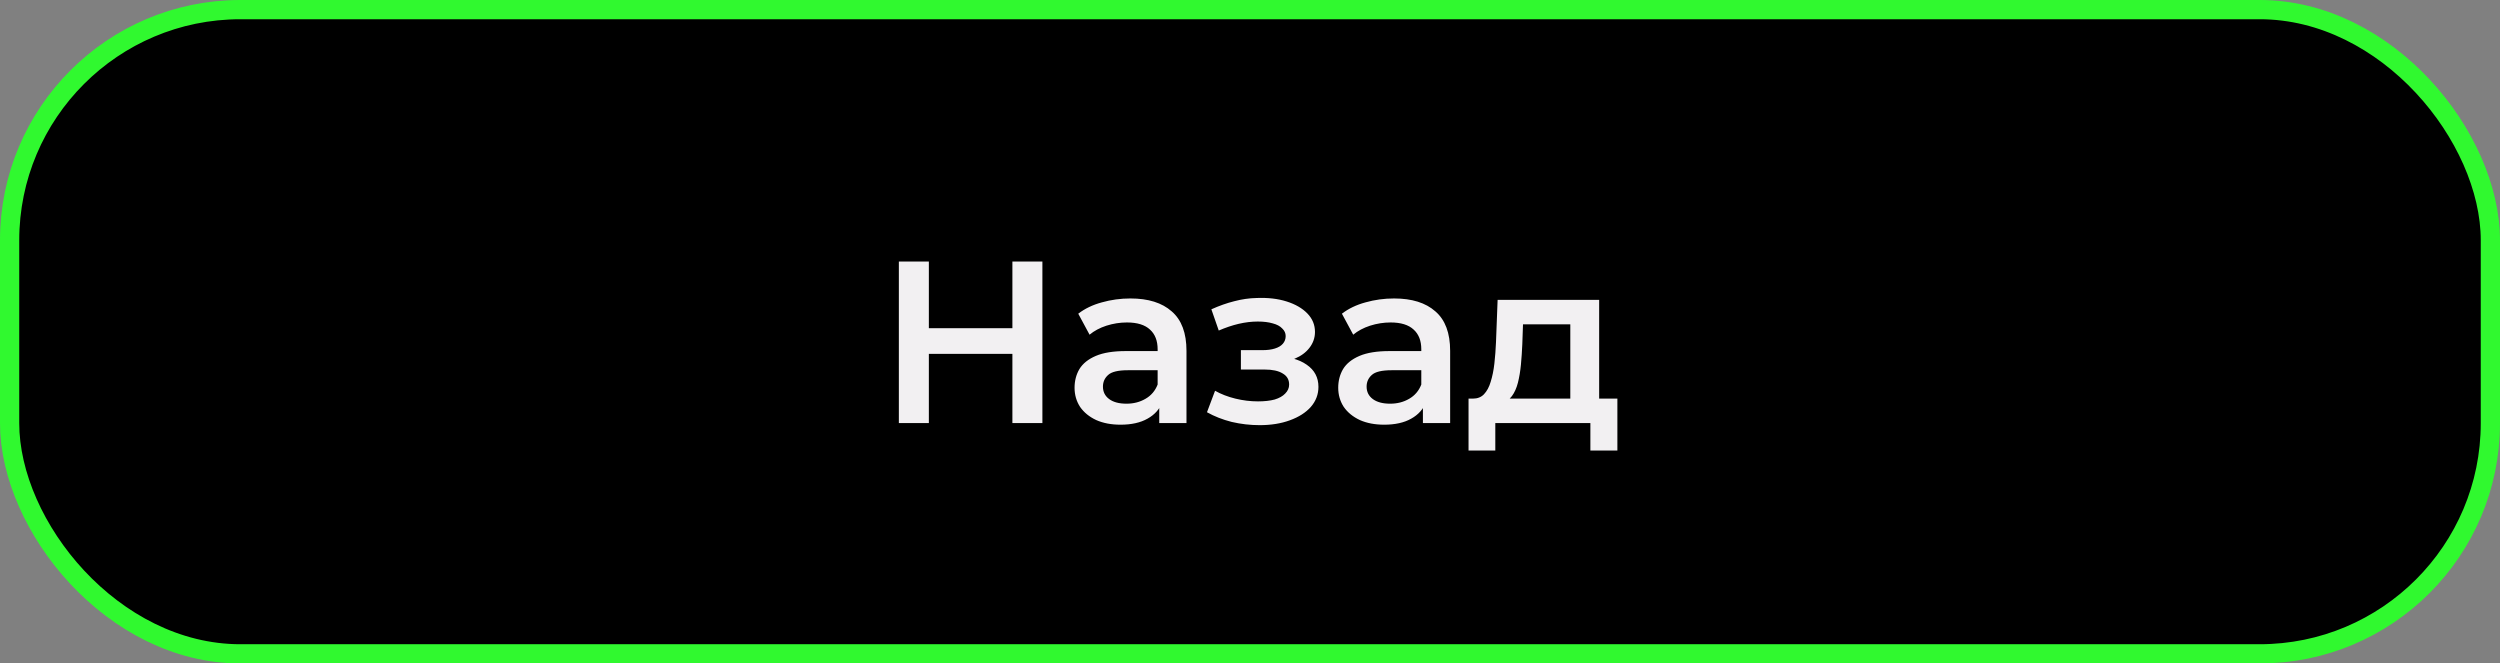 <?xml version="1.0" encoding="UTF-8"?> <svg xmlns="http://www.w3.org/2000/svg" width="260" height="69" viewBox="0 0 260 69" fill="none"><rect x="0" y="0" width="260" height="69" fill="#808080" stroke="none"/> <rect x="1" y="1" width="258" height="67" rx="24" fill="black" stroke="#30F92F" stroke-width="2"></rect> <path d="M105.289 27.2H108.409V44H105.289V27.2ZM96.601 44H93.481V27.2H96.601V44ZM105.529 36.8H96.337V34.136H105.529V36.8ZM120.562 44V41.408L120.394 40.856V36.32C120.394 35.44 120.13 34.76 119.602 34.28C119.074 33.784 118.274 33.536 117.202 33.536C116.482 33.536 115.77 33.648 115.066 33.872C114.378 34.096 113.794 34.408 113.314 34.808L112.138 32.624C112.826 32.096 113.642 31.704 114.586 31.448C115.546 31.176 116.538 31.04 117.562 31.04C119.418 31.04 120.85 31.488 121.858 32.384C122.882 33.264 123.394 34.632 123.394 36.488V44H120.562ZM116.53 44.168C115.57 44.168 114.73 44.008 114.01 43.688C113.29 43.352 112.73 42.896 112.33 42.32C111.946 41.728 111.754 41.064 111.754 40.328C111.754 39.608 111.922 38.96 112.258 38.384C112.61 37.808 113.178 37.352 113.962 37.016C114.746 36.68 115.786 36.512 117.082 36.512H120.802V38.504H117.298C116.274 38.504 115.586 38.672 115.234 39.008C114.882 39.328 114.706 39.728 114.706 40.208C114.706 40.752 114.922 41.184 115.354 41.504C115.786 41.824 116.386 41.984 117.154 41.984C117.89 41.984 118.546 41.816 119.122 41.48C119.714 41.144 120.138 40.648 120.394 39.992L120.898 41.792C120.61 42.544 120.09 43.128 119.338 43.544C118.602 43.96 117.666 44.168 116.53 44.168ZM130.998 44.216C132.182 44.216 133.23 44.048 134.142 43.712C135.07 43.376 135.798 42.912 136.326 42.32C136.854 41.712 137.118 41.016 137.118 40.232C137.118 39.256 136.71 38.488 135.894 37.928C135.078 37.352 133.958 37.064 132.534 37.064L132.438 37.712C133.27 37.712 134.006 37.576 134.646 37.304C135.302 37.032 135.814 36.656 136.182 36.176C136.566 35.68 136.758 35.128 136.758 34.52C136.758 33.784 136.494 33.144 135.966 32.6C135.438 32.056 134.718 31.64 133.806 31.352C132.894 31.064 131.854 30.944 130.686 30.992C129.918 31.008 129.142 31.12 128.358 31.328C127.59 31.52 126.798 31.8 125.982 32.168L126.75 34.376C127.454 34.072 128.142 33.84 128.814 33.68C129.502 33.52 130.166 33.44 130.806 33.44C131.414 33.44 131.934 33.504 132.366 33.632C132.798 33.744 133.126 33.92 133.35 34.16C133.59 34.384 133.71 34.648 133.71 34.952C133.71 35.256 133.614 35.52 133.422 35.744C133.23 35.968 132.95 36.136 132.582 36.248C132.23 36.36 131.798 36.416 131.286 36.416H129.054V38.432H131.526C132.342 38.432 132.966 38.568 133.398 38.84C133.846 39.096 134.07 39.48 134.07 39.992C134.07 40.344 133.934 40.656 133.662 40.928C133.406 41.2 133.038 41.408 132.558 41.552C132.078 41.68 131.502 41.744 130.83 41.744C130.046 41.744 129.262 41.648 128.478 41.456C127.694 41.264 126.99 40.992 126.366 40.64L125.526 42.872C126.294 43.304 127.15 43.64 128.094 43.88C129.054 44.104 130.022 44.216 130.998 44.216ZM147.983 44V41.408L147.815 40.856V36.32C147.815 35.44 147.551 34.76 147.023 34.28C146.495 33.784 145.695 33.536 144.623 33.536C143.903 33.536 143.191 33.648 142.487 33.872C141.799 34.096 141.215 34.408 140.735 34.808L139.559 32.624C140.247 32.096 141.063 31.704 142.007 31.448C142.967 31.176 143.959 31.04 144.983 31.04C146.839 31.04 148.271 31.488 149.279 32.384C150.303 33.264 150.815 34.632 150.815 36.488V44H147.983ZM143.951 44.168C142.991 44.168 142.151 44.008 141.431 43.688C140.711 43.352 140.151 42.896 139.751 42.32C139.367 41.728 139.175 41.064 139.175 40.328C139.175 39.608 139.343 38.96 139.679 38.384C140.031 37.808 140.599 37.352 141.383 37.016C142.167 36.68 143.207 36.512 144.503 36.512H148.223V38.504H144.719C143.695 38.504 143.007 38.672 142.655 39.008C142.303 39.328 142.127 39.728 142.127 40.208C142.127 40.752 142.343 41.184 142.775 41.504C143.207 41.824 143.807 41.984 144.575 41.984C145.311 41.984 145.967 41.816 146.543 41.48C147.135 41.144 147.559 40.648 147.815 39.992L148.319 41.792C148.031 42.544 147.511 43.128 146.759 43.544C146.023 43.96 145.087 44.168 143.951 44.168ZM163.312 42.608V33.728H158.392L158.32 35.792C158.288 36.528 158.24 37.24 158.176 37.928C158.112 38.6 158.008 39.224 157.864 39.8C157.72 40.36 157.512 40.824 157.24 41.192C156.968 41.56 156.608 41.8 156.16 41.912L153.184 41.456C153.664 41.456 154.048 41.304 154.336 41C154.64 40.68 154.872 40.248 155.032 39.704C155.208 39.144 155.336 38.512 155.416 37.808C155.496 37.088 155.552 36.344 155.584 35.576L155.752 31.184H166.312V42.608H163.312ZM152.728 46.856V41.456H168.208V46.856H165.4V44H155.512V46.856H152.728Z" fill="#F2F0F2"></path> </svg> 